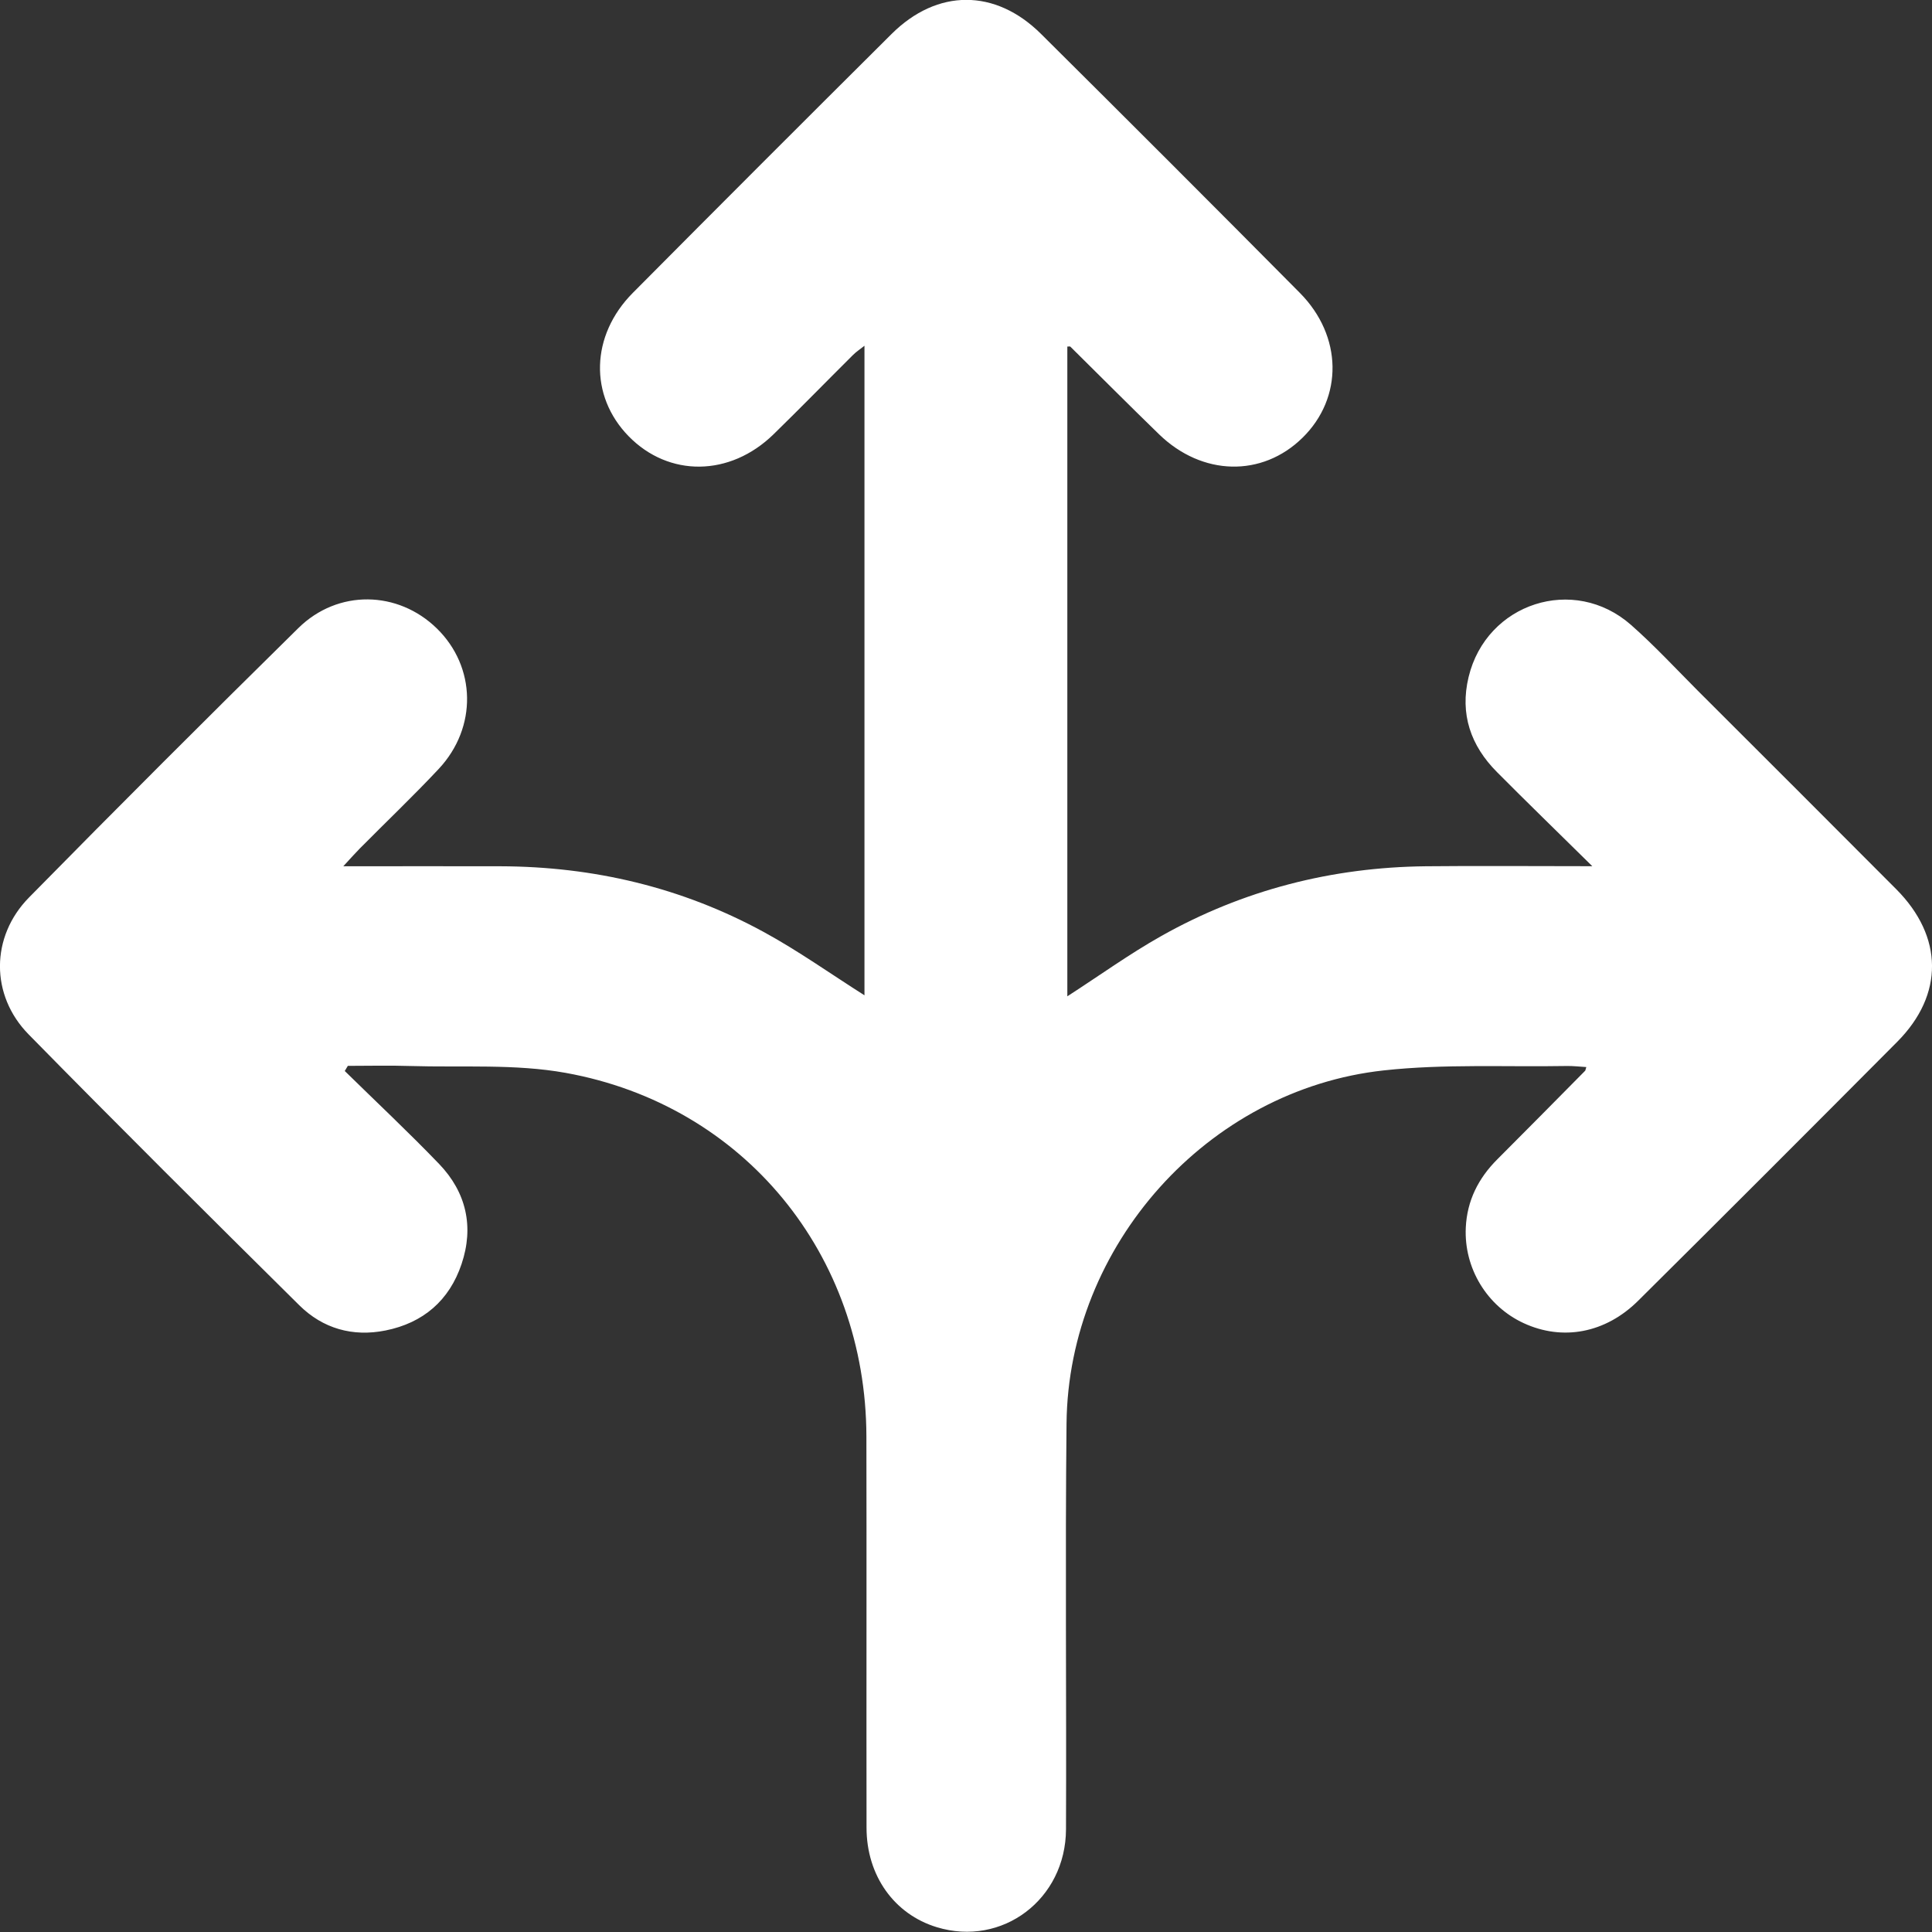 <svg width="29" height="29" viewBox="0 0 29 29" fill="none" xmlns="http://www.w3.org/2000/svg">
<rect x="0" y="0" width="29" height="29" fill="#333333" stroke="none"/>
<path d="M5.175 16.076C5.648 16.54 6.132 16.994 6.591 17.471C6.999 17.896 7.117 18.414 6.928 18.974C6.745 19.52 6.352 19.858 5.787 19.971C5.295 20.07 4.846 19.943 4.492 19.592C3.13 18.244 1.772 16.894 0.43 15.527C-0.147 14.94 -0.143 14.059 0.436 13.471C1.771 12.113 3.119 10.766 4.477 9.429C5.072 8.842 5.974 8.863 6.558 9.434C7.147 10.01 7.167 10.919 6.586 11.541C6.202 11.951 5.794 12.339 5.399 12.738C5.329 12.809 5.263 12.884 5.153 13.003C5.978 13.003 6.743 13.001 7.51 13.003C8.908 13.007 10.234 13.319 11.463 13.989C11.981 14.271 12.465 14.616 12.976 14.94C12.976 11.715 12.976 8.467 12.976 5.19C12.916 5.238 12.854 5.278 12.803 5.329C12.404 5.726 12.012 6.128 11.61 6.52C10.956 7.157 10.039 7.165 9.436 6.548C8.843 5.941 8.863 5.037 9.498 4.397C10.789 3.097 12.085 1.801 13.384 0.509C14.069 -0.172 14.94 -0.172 15.625 0.508C16.925 1.799 18.221 3.095 19.511 4.396C20.154 5.045 20.163 5.971 19.551 6.571C18.945 7.166 18.045 7.147 17.398 6.519C16.95 6.084 16.51 5.642 16.066 5.203C16.061 5.198 16.048 5.202 16.021 5.202C16.021 8.452 16.021 11.702 16.021 14.955C16.497 14.648 16.95 14.321 17.433 14.049C18.662 13.358 19.992 13.018 21.402 13.003C22.2 12.995 22.998 13.002 23.901 13.002C23.38 12.488 22.921 12.043 22.47 11.589C22.075 11.192 21.911 10.717 22.044 10.163C22.311 9.051 23.625 8.625 24.482 9.38C24.833 9.689 25.152 10.034 25.483 10.366C26.478 11.359 27.472 12.352 28.464 13.348C29.172 14.06 29.181 14.93 28.479 15.637C27.187 16.936 25.891 18.233 24.591 19.523C24.098 20.014 23.453 20.13 22.871 19.861C22.321 19.607 21.973 19.037 22.002 18.426C22.021 18.023 22.19 17.687 22.474 17.403C22.916 16.961 23.354 16.517 23.793 16.073C23.799 16.067 23.799 16.055 23.811 16.017C23.709 16.011 23.611 15.999 23.515 16.001C22.6 16.017 21.678 15.968 20.772 16.067C18.125 16.355 16.036 18.696 16.009 21.367C15.988 23.397 16.009 25.428 16.001 27.458C15.997 28.511 15.043 29.227 14.062 28.928C13.423 28.734 13.007 28.154 13.007 27.434C13.004 25.476 13.009 23.518 13.005 21.561C12.998 18.832 11.17 16.587 8.49 16.104C7.73 15.967 6.935 16.025 6.156 16.001C5.845 15.991 5.533 15.999 5.221 15.999C5.205 16.027 5.19 16.052 5.175 16.076Z" fill="white"/>
</svg>
